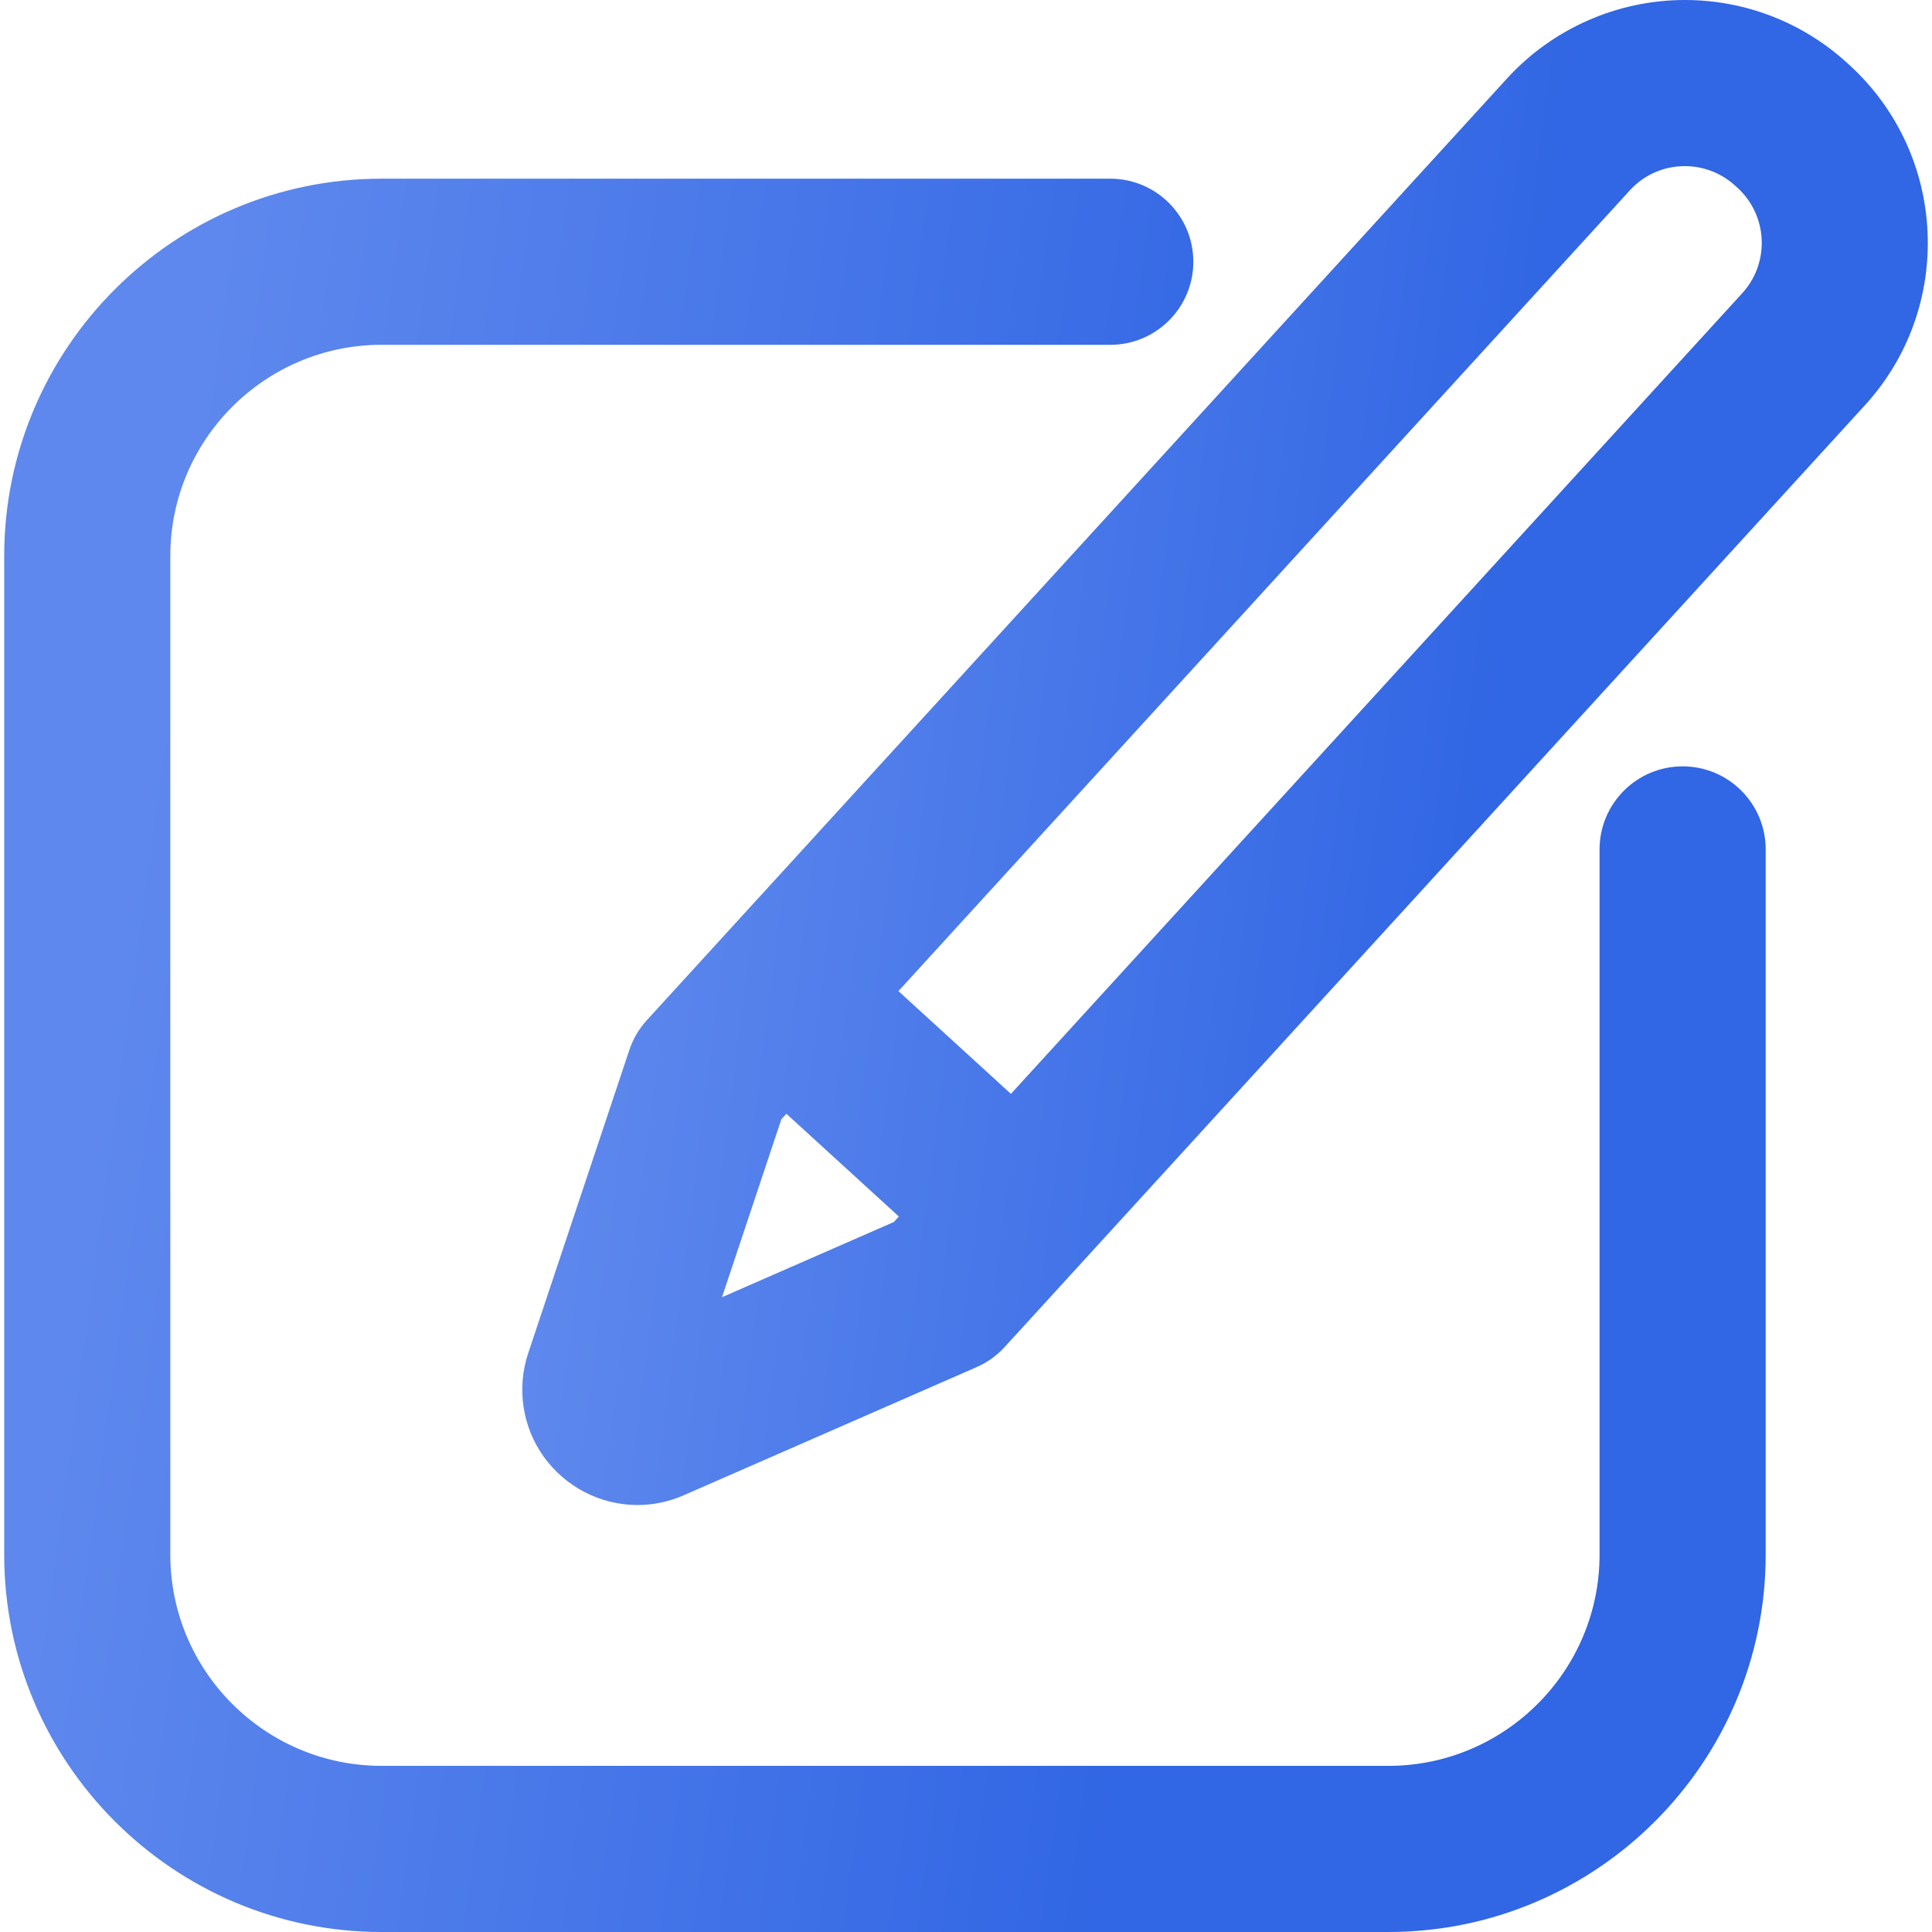 <?xml version="1.0" encoding="UTF-8"?>
<svg xmlns="http://www.w3.org/2000/svg" width="128" height="128" viewBox="0 0 128 128" fill="none">
  <g clip-path="url(#clip0_68_303)">
    <path d="M122.536 4.314L122.381 4.173C119.435 1.482 115.616 0 111.628 0C107.157 0 102.864 1.893 99.85 5.193L42.853 67.592C42.334 68.16 41.94 68.832 41.696 69.562L34.994 89.653C34.219 91.976 34.608 94.545 36.034 96.525C37.472 98.52 39.788 99.711 42.23 99.711C43.286 99.711 44.319 99.494 45.298 99.066L64.703 90.576C65.408 90.268 66.041 89.815 66.56 89.246L123.557 26.847C129.488 20.355 129.03 10.247 122.536 4.314ZM47.835 85.942L51.768 74.153L52.099 73.789L59.553 80.597L59.221 80.96L47.835 85.942ZM115.43 19.424L66.976 72.471L59.523 65.663L107.976 12.616C108.924 11.578 110.221 11.007 111.628 11.007C112.863 11.007 114.045 11.466 114.96 12.302L115.114 12.442C117.126 14.28 117.268 17.412 115.43 19.424Z" fill="url(#paint0_linear_68_303)"></path>
    <path d="M111.478 50.773C108.439 50.773 105.975 53.237 105.975 56.276V102.998C105.975 110.715 99.697 116.993 91.98 116.993H25.28C17.562 116.993 11.284 110.715 11.284 102.998V36.84C11.284 29.123 17.563 22.845 25.28 22.845H73.557C76.597 22.845 79.061 20.381 79.061 17.341C79.061 14.302 76.597 11.838 73.557 11.838H25.28C11.493 11.838 0.278 23.054 0.278 36.84V102.997C0.278 116.784 11.494 128 25.28 128H91.979C105.765 128 116.981 116.784 116.981 102.997V56.276C116.982 53.237 114.518 50.773 111.478 50.773Z" fill="url(#paint1_linear_68_303)"></path>
  </g>
  <defs>
    <linearGradient id="paint0_linear_68_303" x1="127.722" y1="99.711" x2="23.697" y2="86.613" gradientUnits="userSpaceOnUse">
      <stop offset="0.332" stop-color="#3166E4"></stop>
      <stop offset="0.889" stop-color="#5E88ED"></stop>
    </linearGradient>
    <linearGradient id="paint1_linear_68_303" x1="116.981" y1="128" x2="-13.071" y2="110.383" gradientUnits="userSpaceOnUse">
      <stop offset="0.332" stop-color="#3166E4"></stop>
      <stop offset="0.889" stop-color="#5E88ED"></stop>
    </linearGradient>
    <clipPath id="clip0_68_303">
      <rect width="128" height="128" fill="white"></rect>
    </clipPath>
  </defs>
</svg>
